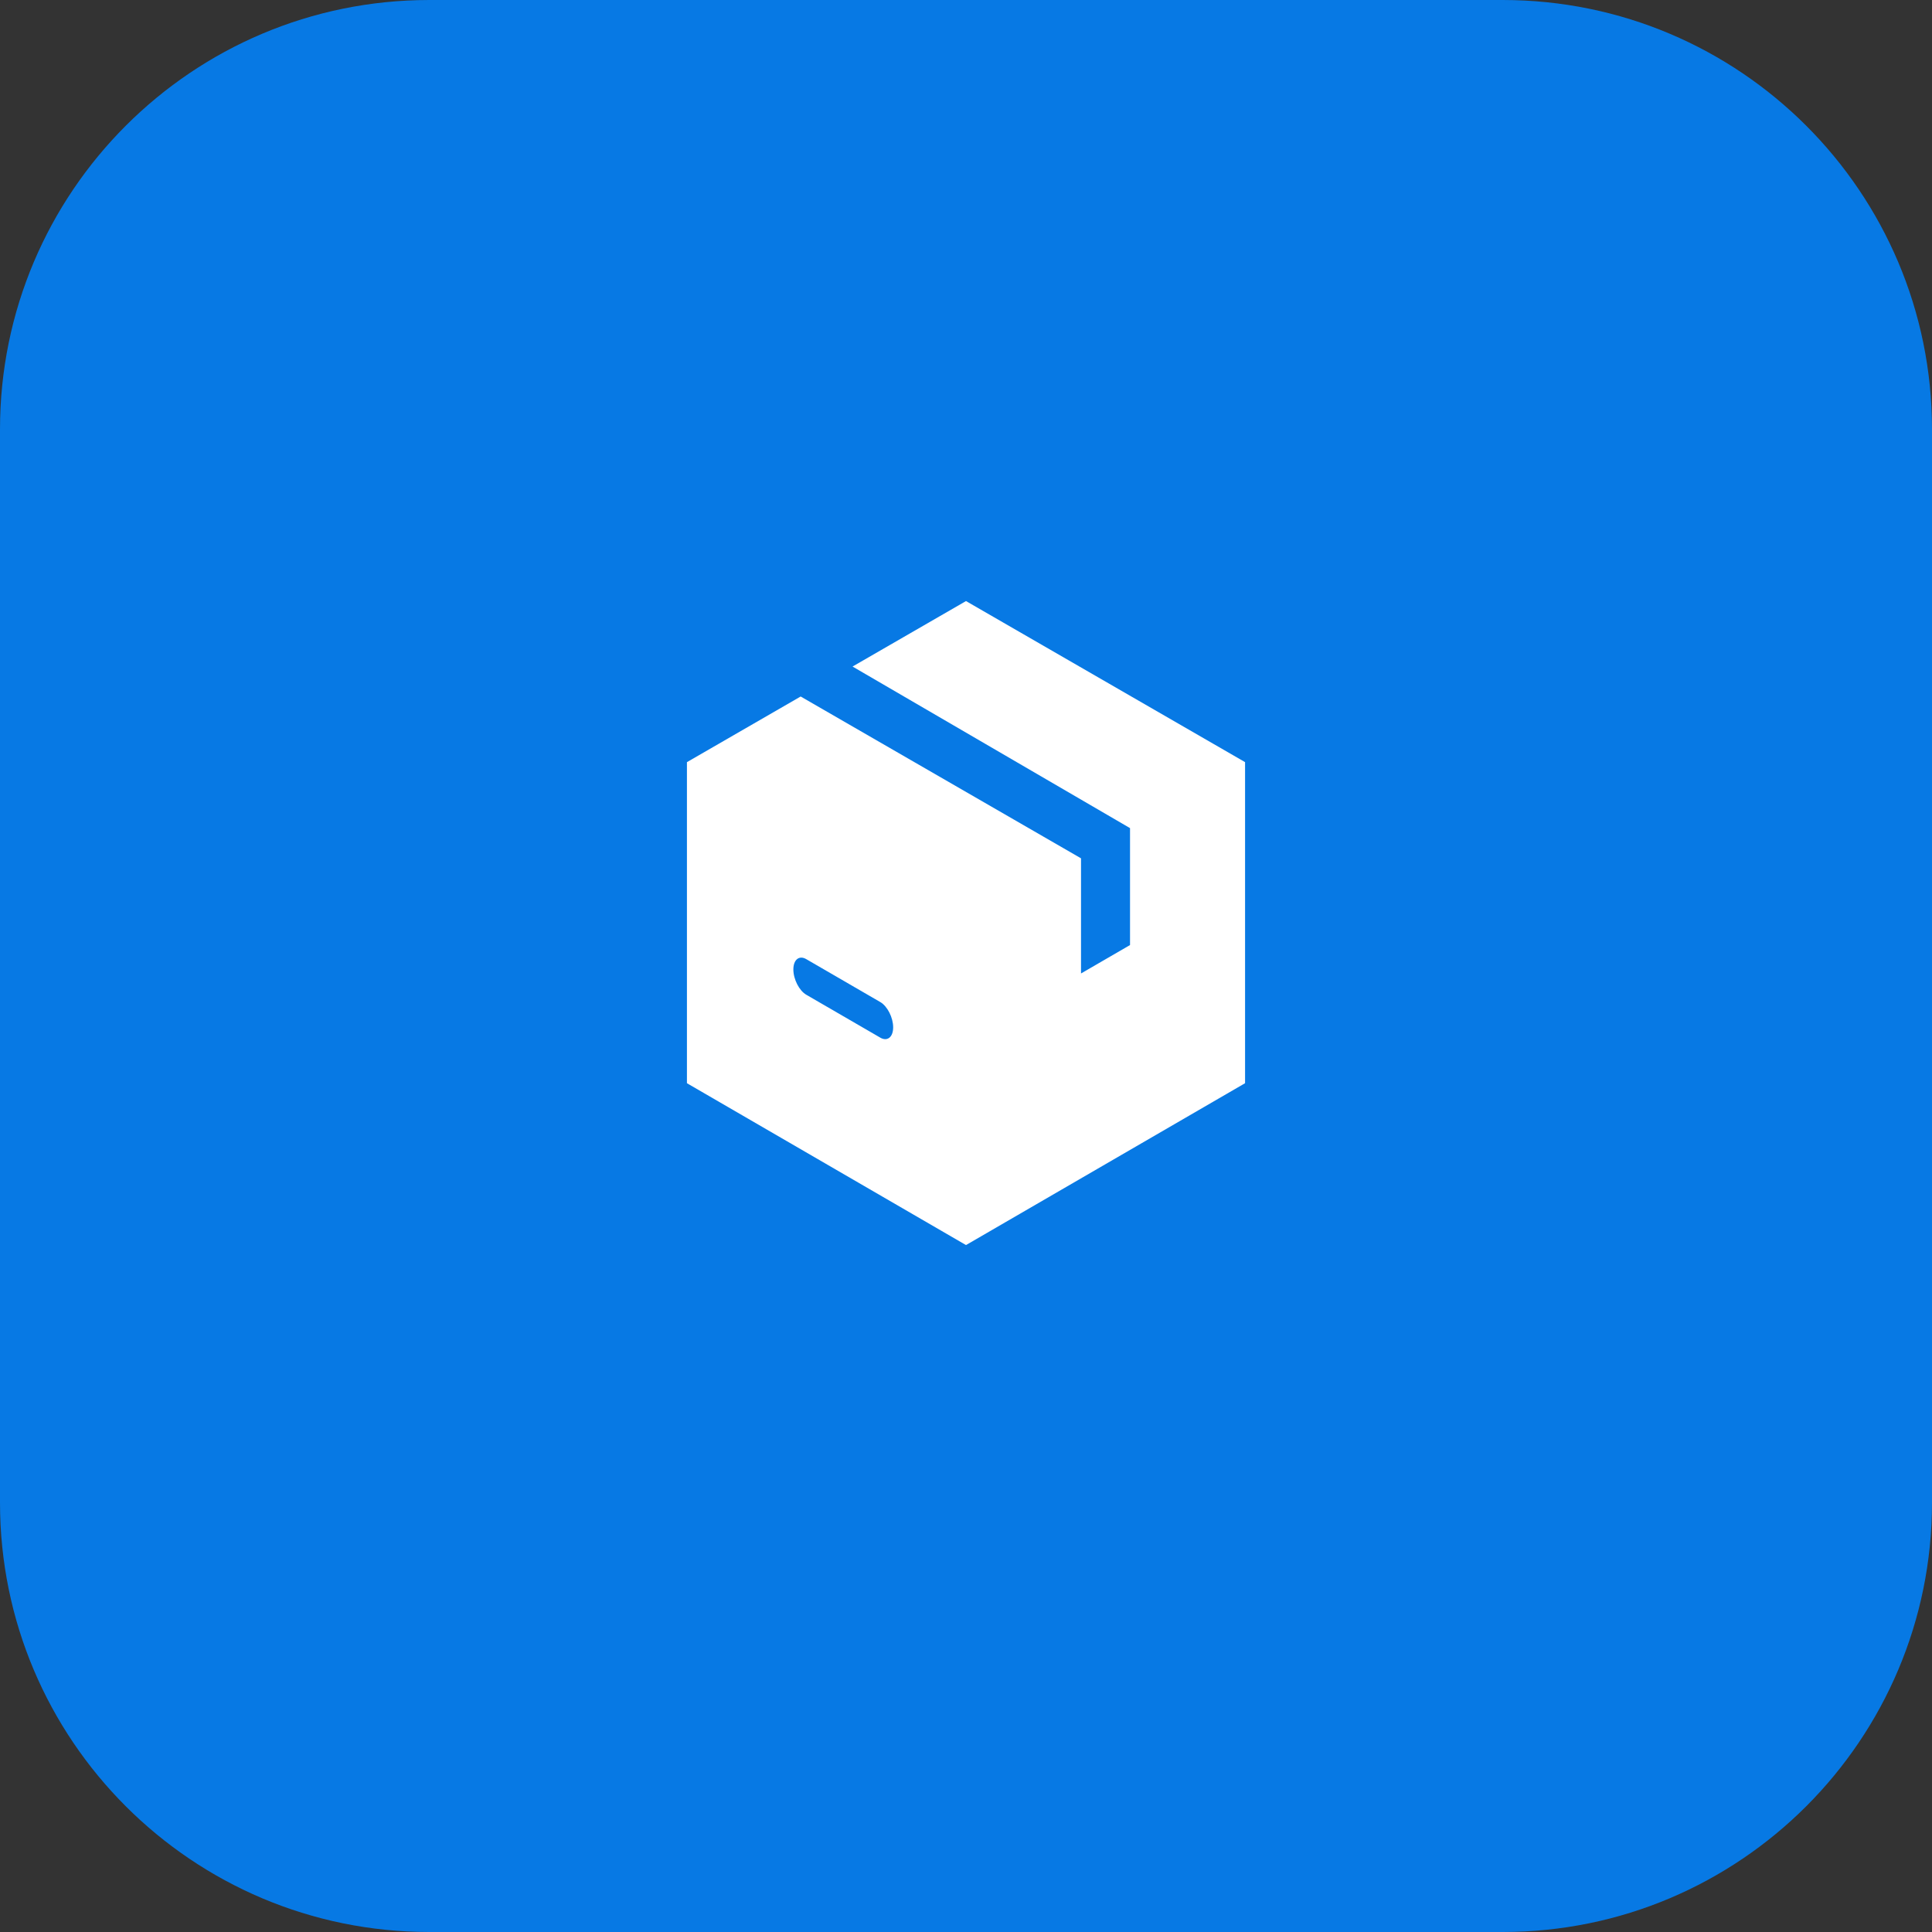 <svg xmlns="http://www.w3.org/2000/svg" preserveAspectRatio="xMidYMid meet" data-bbox="0 0 90 90" viewBox="0 0 90 90" height="90" width="90" data-type="color" aria-hidden="true"><rect x="0" y="0" width="90" height="90" fill="#333333" stroke="none"/><g><path fill="#0779E4" d="M90 20v50c0 11.046-8.954 20-20 20H20C8.954 90 0 81.046 0 70V20C0 8.954 8.954 0 20 0h50c11.046 0 20 8.954 20 20z" data-color="1"></path><path fill="#ffffff" d="m45 28-5.285 3.05 12.926 7.527v5.447l-2.283 1.324v-5.364l-13.06-7.538L32 35.504V50.46L45 58l13-7.54V35.503L45 28zm-3.992 20.338-3.45-2c-.329-.192-.6-.72-.6-1.178 0-.455.271-.672.6-.48l3.45 2c.328.19.599.72.599 1.177 0 .455-.27.672-.6.481z" data-color="2"></path></g></svg>